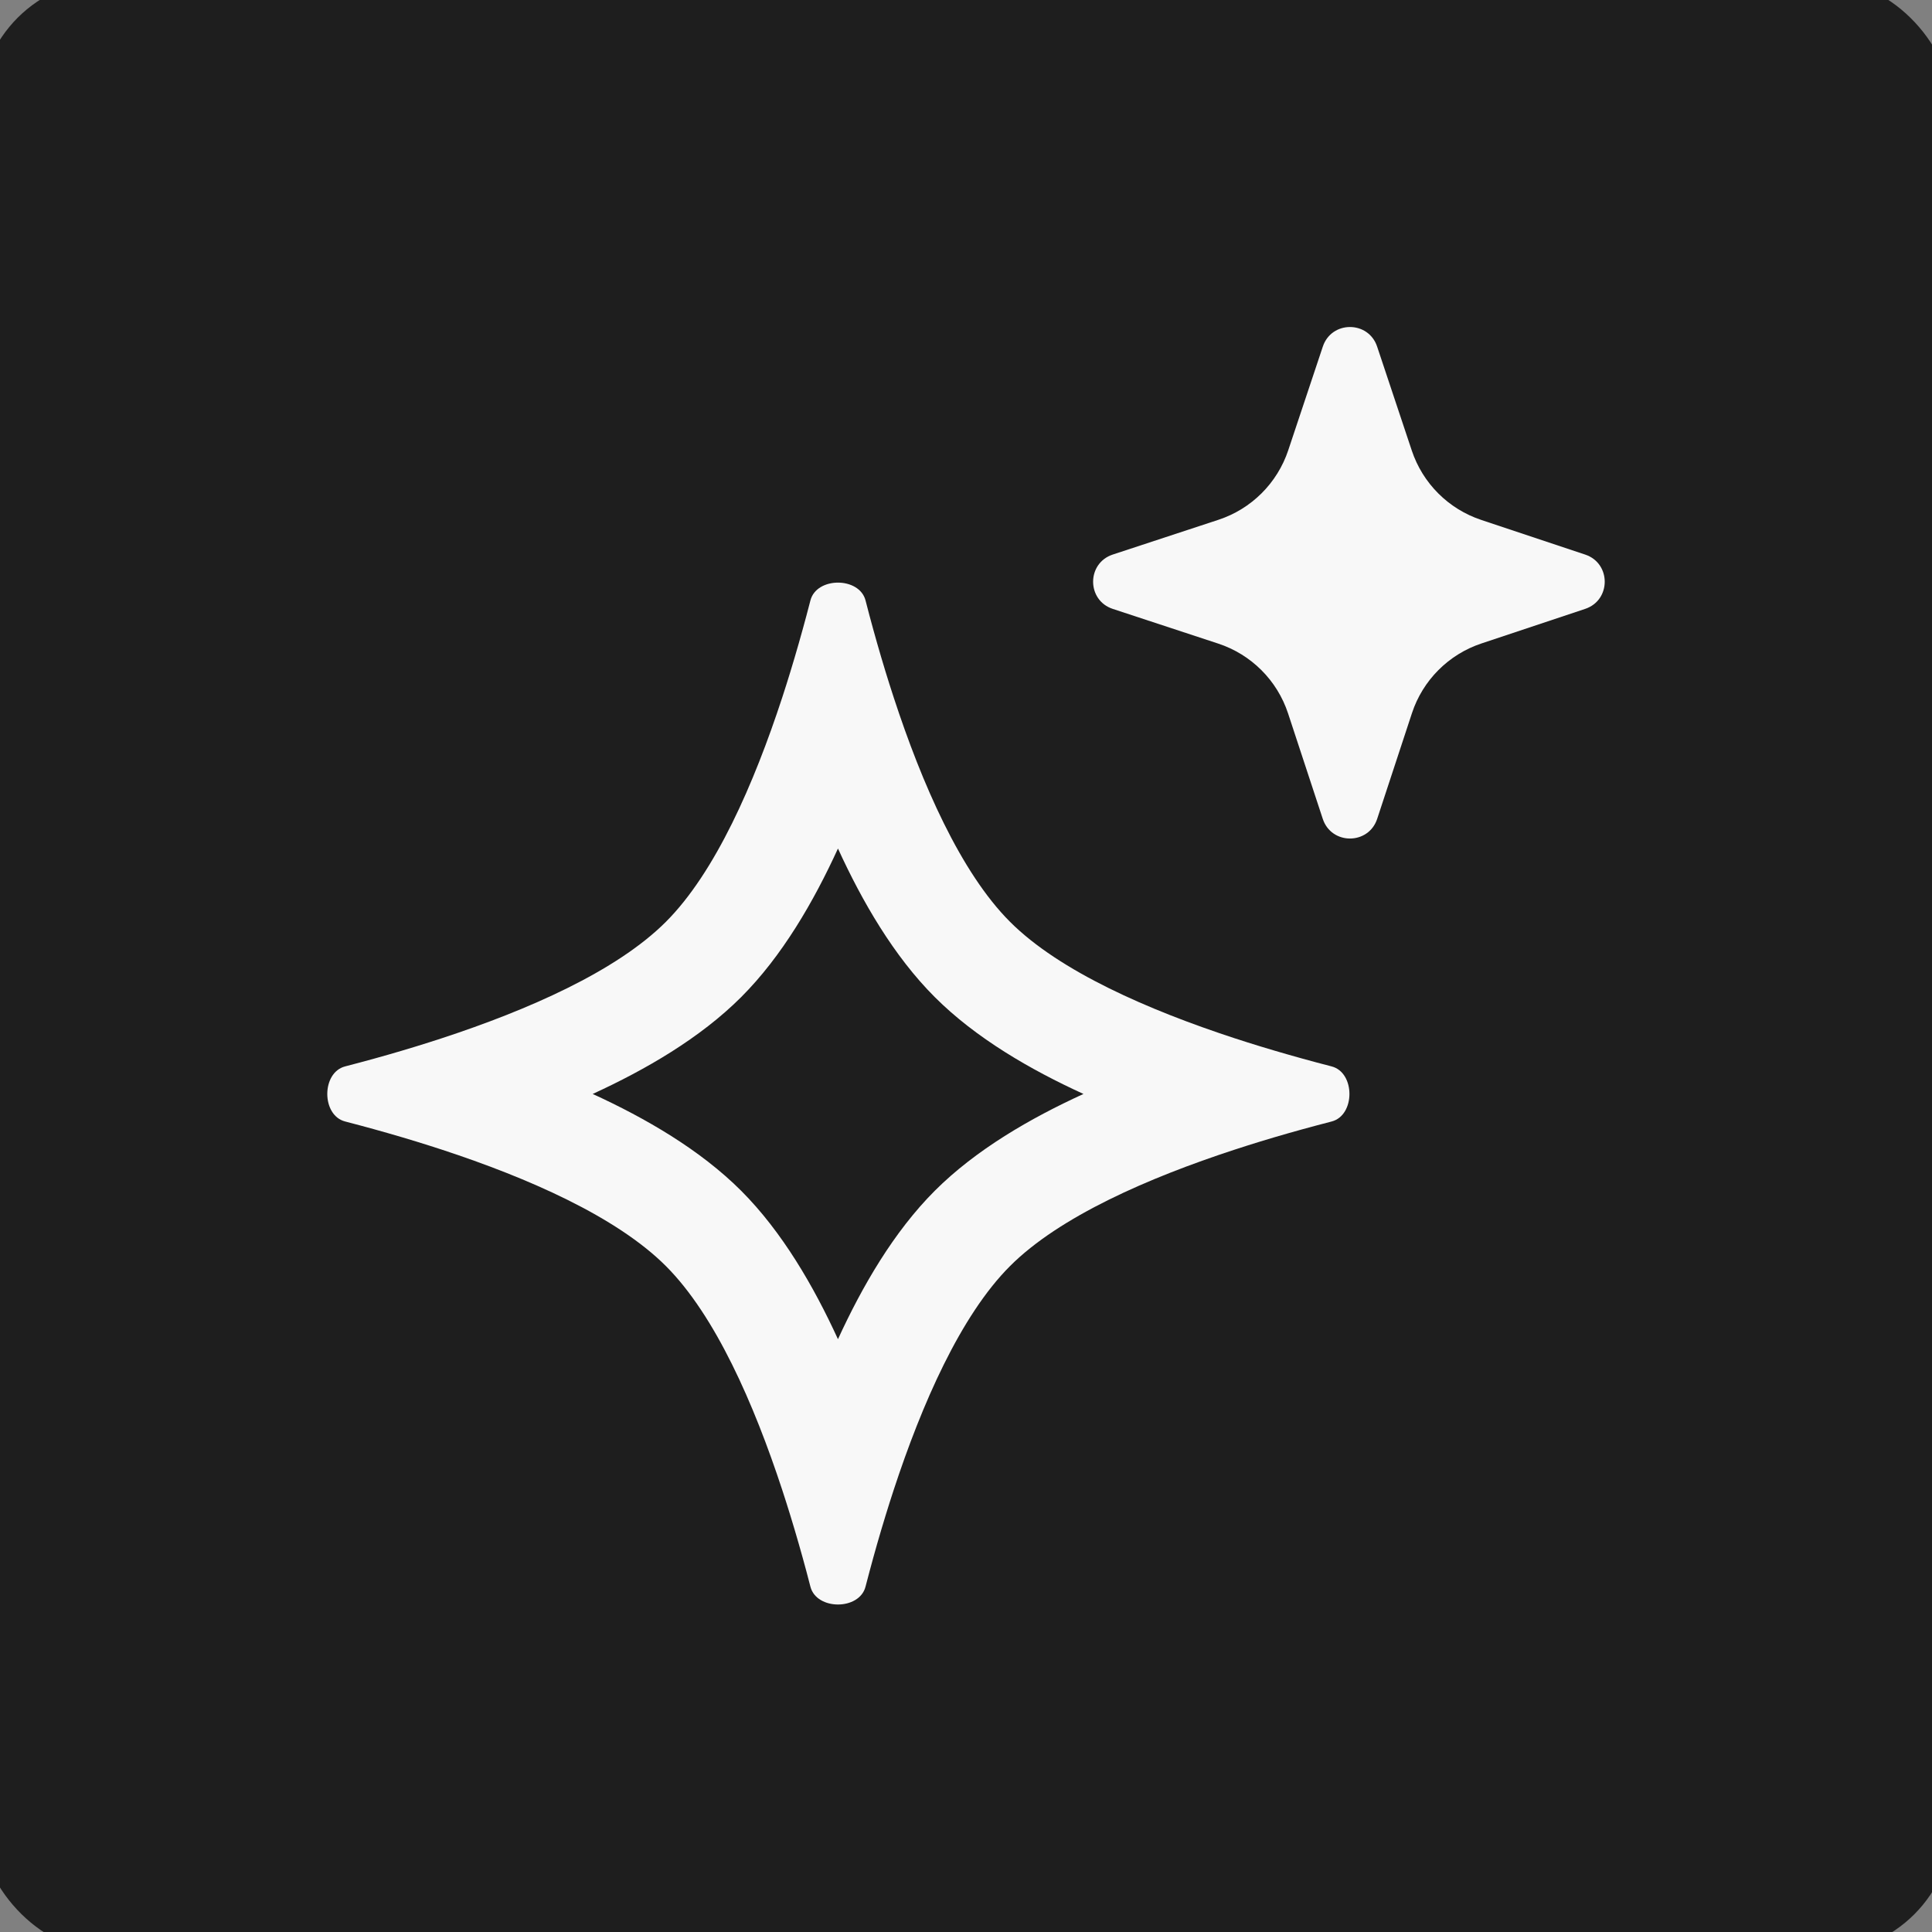 <?xml version="1.0" encoding="UTF-8"?> <svg xmlns="http://www.w3.org/2000/svg" viewBox="0 0 70 70" fill="none"><rect x="0" y="0" width="70" height="70" fill="#808080" stroke="none"/><rect x="0.25" y="0.25" width="69.5" height="69.5" rx="3.75" fill="#1E1E1E"></rect><rect x="0.25" y="0.25" width="69.5" height="69.5" rx="3.75" stroke="#1E1E1E" stroke-width="2"></rect><path fill-rule="evenodd" clip-rule="evenodd" d="M30.361 30.744C31.238 32.661 32.381 34.64 33.87 36.128C35.358 37.616 37.338 38.759 39.256 39.636C37.338 40.513 35.358 41.655 33.87 43.143C32.382 44.631 31.239 46.607 30.361 48.521C29.484 46.607 28.34 44.631 26.853 43.143C25.365 41.656 23.388 40.513 21.474 39.636C23.388 38.758 25.365 37.615 26.853 36.128C28.341 34.64 29.484 32.661 30.361 30.744ZM32.383 25.277C33.398 28.378 34.8 31.605 36.597 33.401C38.394 35.198 41.621 36.599 44.724 37.615C45.04 37.718 45.355 37.818 45.667 37.913C46.364 38.126 47.046 38.319 47.695 38.493C47.882 38.543 48.066 38.591 48.247 38.638C49.108 38.86 49.108 40.412 48.247 40.634C48.066 40.681 47.882 40.729 47.695 40.779C47.046 40.952 46.364 41.145 45.667 41.358C45.355 41.454 45.04 41.553 44.724 41.657C41.621 42.672 38.394 44.074 36.597 45.87C34.8 47.666 33.399 50.883 32.383 53.974C32.28 54.288 32.181 54.6 32.086 54.91C31.872 55.606 31.678 56.287 31.505 56.935C31.454 57.122 31.406 57.307 31.359 57.489C31.137 58.349 29.586 58.349 29.363 57.489C29.316 57.307 29.268 57.122 29.218 56.935C29.044 56.287 28.85 55.606 28.636 54.91C28.541 54.6 28.442 54.288 28.339 53.974C27.323 50.883 25.922 47.666 24.125 45.87C22.328 44.074 19.111 42.672 16.019 41.657C15.705 41.554 15.392 41.456 15.083 41.36C14.387 41.147 13.706 40.953 13.057 40.779C12.87 40.729 12.685 40.68 12.504 40.633C11.643 40.411 11.643 38.861 12.504 38.638C12.685 38.591 12.87 38.542 13.057 38.492C13.706 38.319 14.387 38.125 15.083 37.911C15.392 37.816 15.705 37.717 16.019 37.614C19.111 36.599 22.328 35.198 24.125 33.401C25.922 31.605 27.324 28.378 28.34 25.277C28.443 24.961 28.543 24.646 28.638 24.334C28.851 23.638 29.044 22.956 29.218 22.307C29.268 22.12 29.316 21.936 29.363 21.755C29.585 20.894 31.137 20.894 31.36 21.755C31.406 21.936 31.454 22.12 31.504 22.307C31.678 22.956 31.871 23.638 32.084 24.334C32.18 24.646 32.279 24.961 32.383 25.277Z" fill="#F8F8F8"></path><path d="M47.928 12.558C48.243 11.612 49.581 11.612 49.896 12.558L51.152 16.325C51.548 17.511 52.479 18.442 53.666 18.837L57.433 20.093C58.379 20.408 58.379 21.746 57.433 22.061L53.675 23.314C52.483 23.711 51.549 24.648 51.157 25.841L49.898 29.668C49.585 30.619 48.239 30.619 47.926 29.668L46.67 25.851C46.276 24.652 45.336 23.712 44.137 23.318L40.319 22.062C39.368 21.75 39.368 20.404 40.319 20.092L44.147 18.833C45.34 18.44 46.277 17.507 46.675 16.315L47.928 12.558Z" fill="#F8F8F8"></path></svg> 